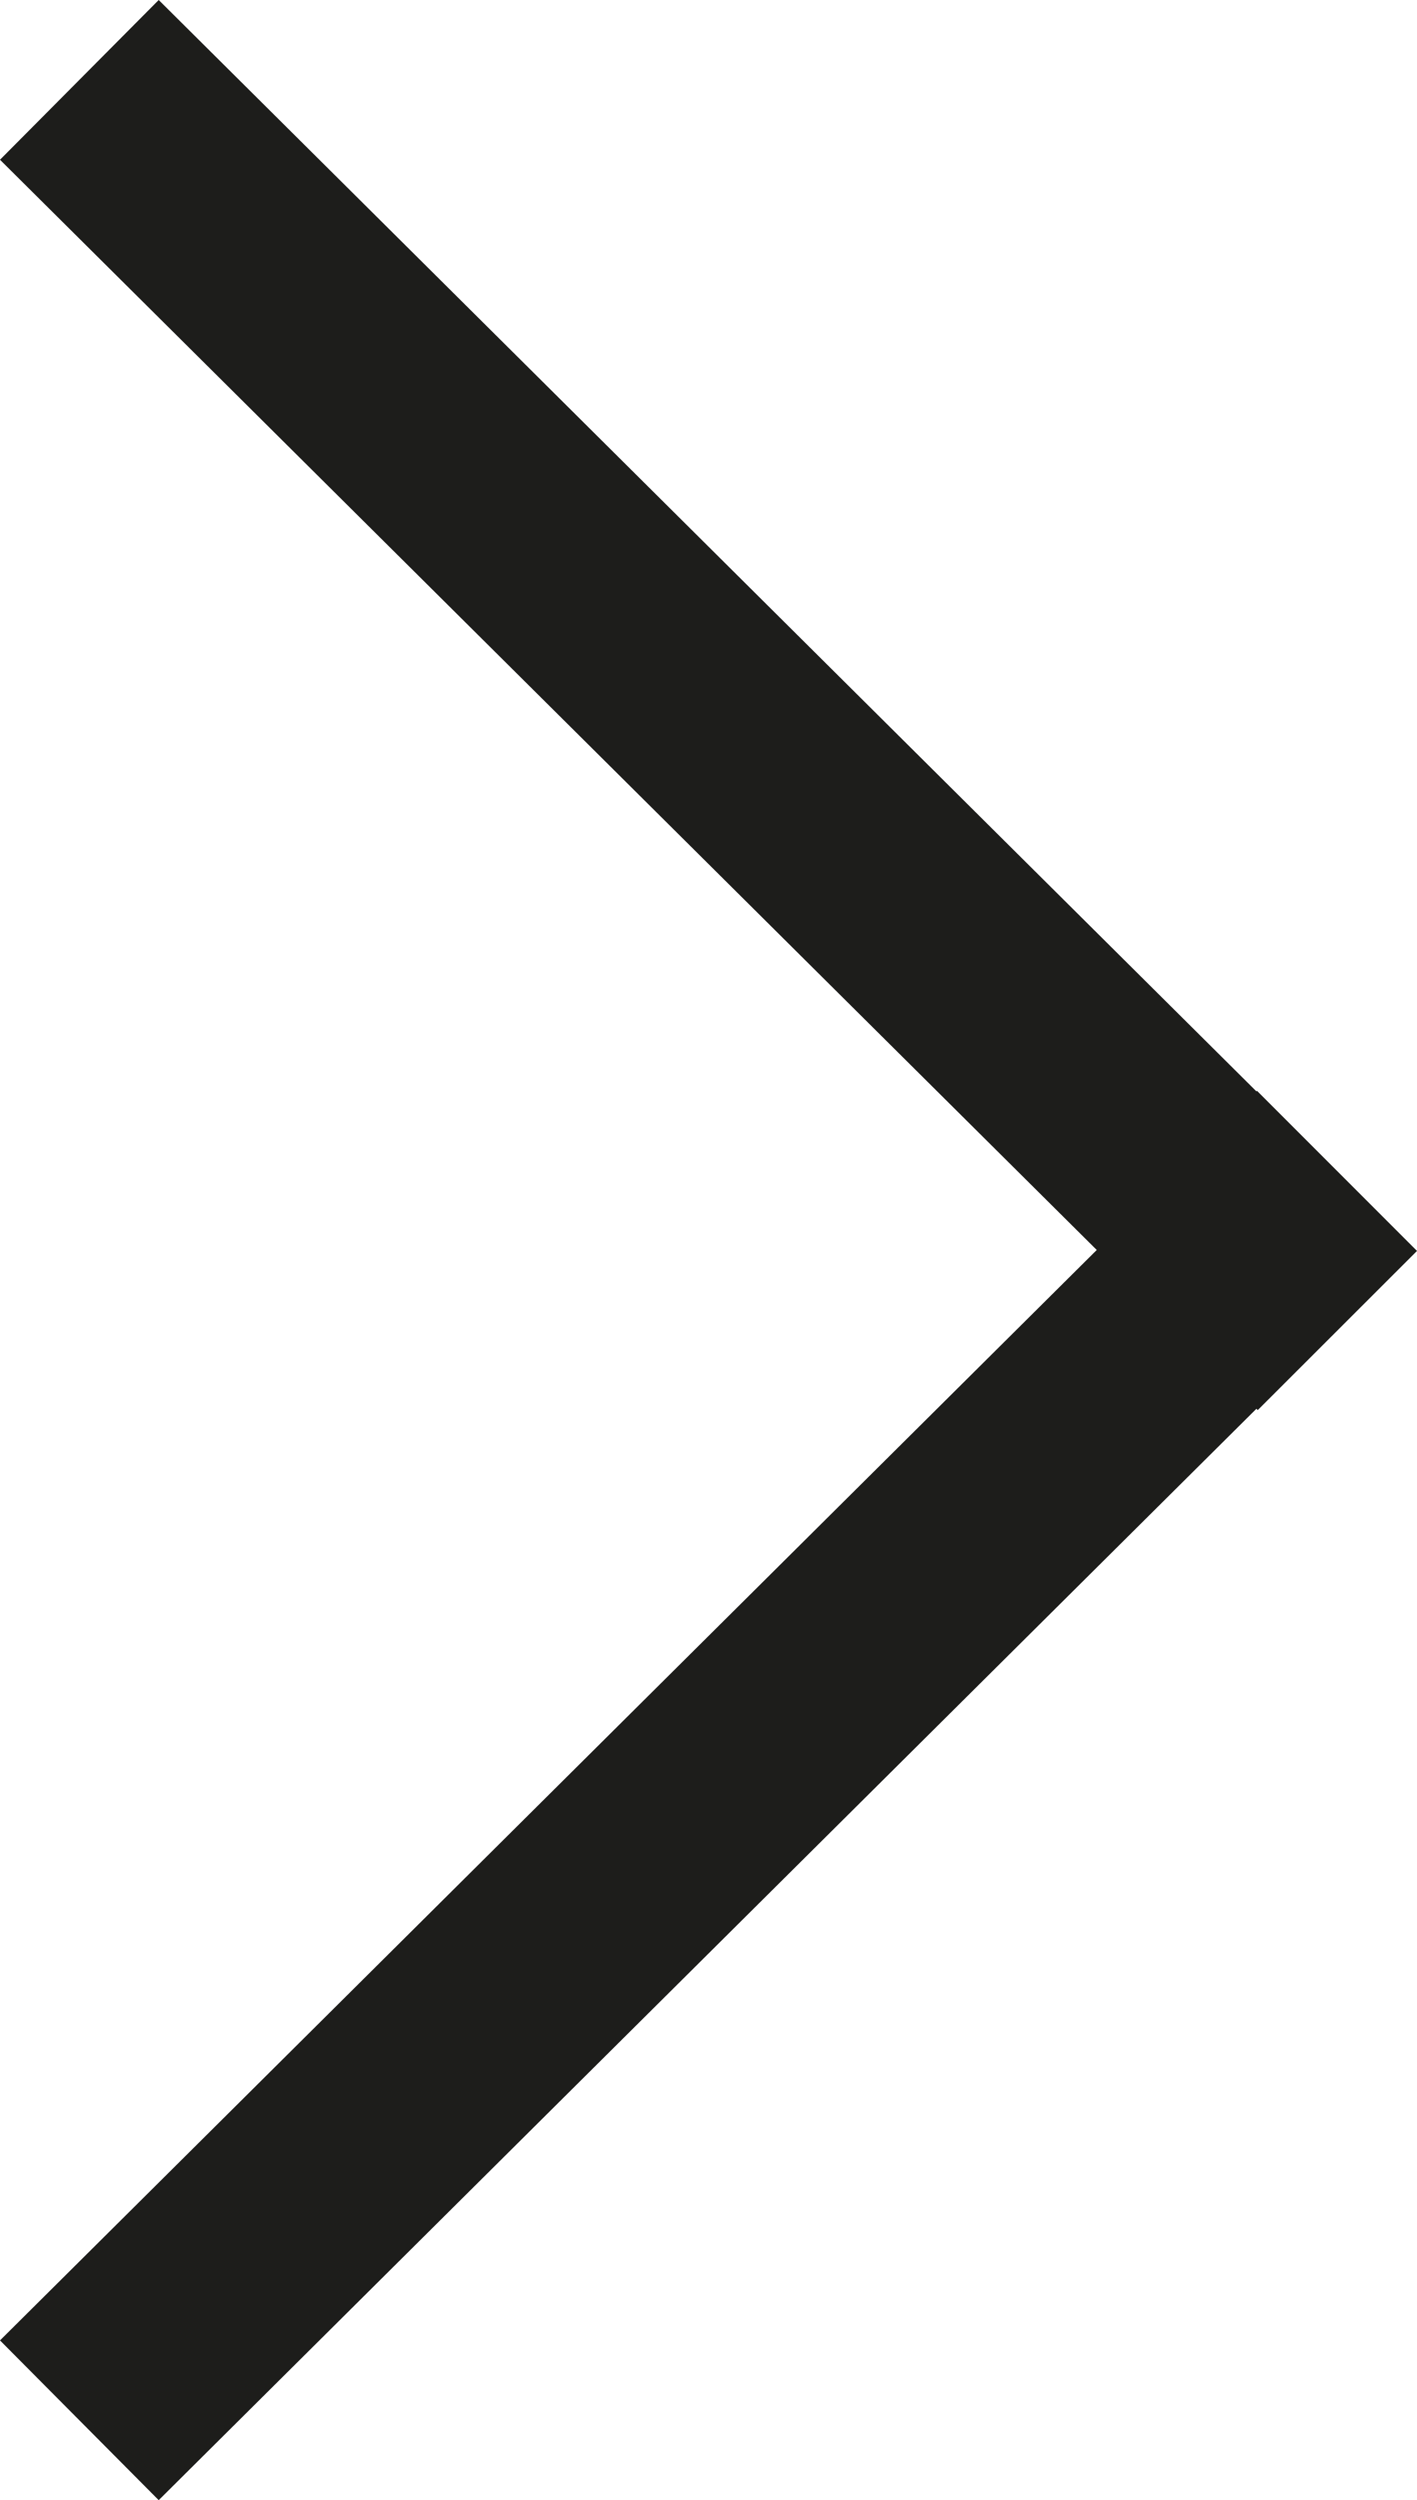 <svg xmlns="http://www.w3.org/2000/svg" viewBox="0 0 74.91 132.09"><defs><style>.cls-1{fill:#1d1d1b;}</style></defs><title>pfeil-weiter</title><g id="Ebene_2" data-name="Ebene 2"><g id="Ebene_1-2" data-name="Ebene 1"><polygon class="cls-1" points="0 8.44 8.39 0 66.42 57.66 66.45 57.63 74.91 66.09 66.49 74.5 66.42 74.43 8.39 132.09 0 123.65 57.98 66.04 0 8.44"/></g></g></svg>